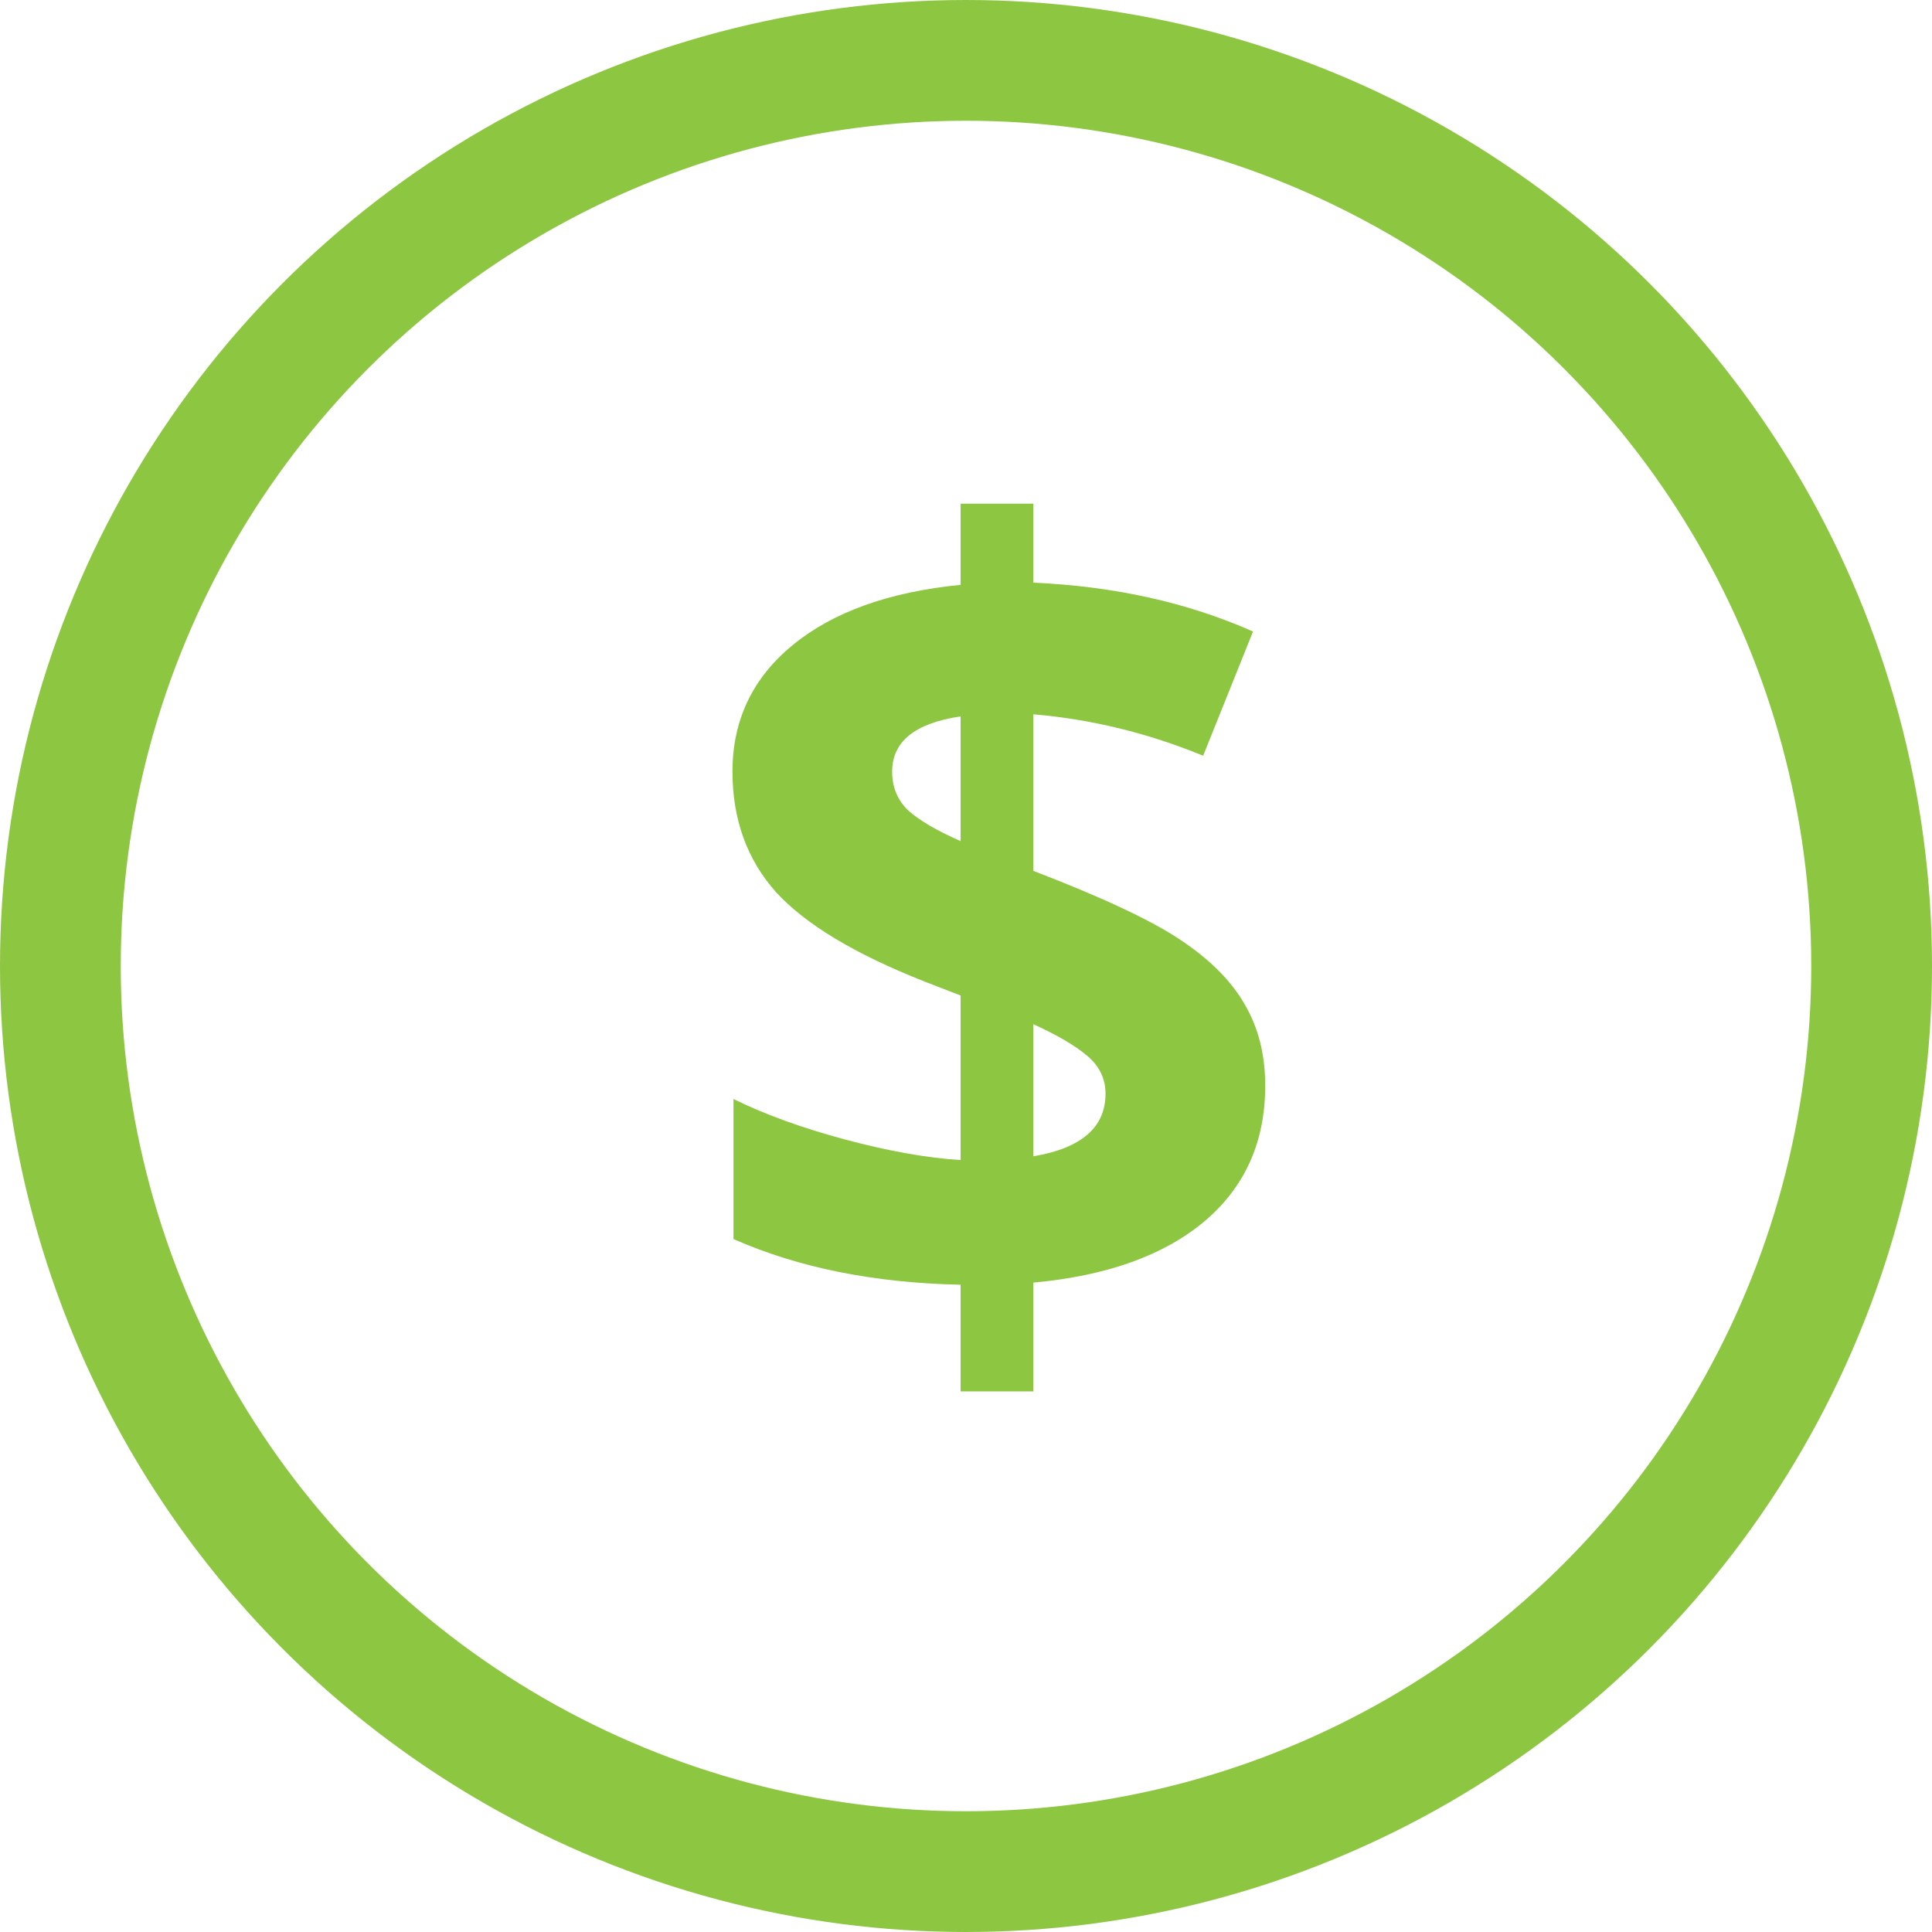 <svg width="32" height="32" viewBox="0 0 32 32" fill="none" xmlns="http://www.w3.org/2000/svg">
<path d="M20.956 17.983C20.956 18.915 20.619 19.665 19.945 20.233C19.271 20.796 18.328 21.133 17.115 21.244V23.046H15.911V21.279C14.481 21.25 13.227 20.998 12.149 20.523V18.203C12.659 18.455 13.271 18.678 13.986 18.871C14.707 19.064 15.349 19.179 15.911 19.214V16.489L15.322 16.261C14.162 15.804 13.339 15.309 12.852 14.775C12.372 14.236 12.132 13.571 12.132 12.78C12.132 11.931 12.463 11.233 13.125 10.688C13.793 10.138 14.722 9.804 15.911 9.687V8.342H17.115V9.651C18.457 9.71 19.67 9.979 20.754 10.46L19.928 12.517C19.014 12.142 18.076 11.913 17.115 11.831V14.424C18.258 14.863 19.069 15.244 19.55 15.566C20.036 15.889 20.391 16.243 20.613 16.63C20.842 17.017 20.956 17.468 20.956 17.983ZM18.311 18.115C18.311 17.869 18.211 17.661 18.012 17.491C17.812 17.321 17.514 17.145 17.115 16.964V19.152C17.912 19.018 18.311 18.672 18.311 18.115ZM14.777 12.78C14.777 13.038 14.865 13.252 15.041 13.422C15.223 13.586 15.513 13.756 15.911 13.932V11.866C15.155 11.977 14.777 12.282 14.777 12.78Z" fill="#8DC641"/>
<circle cx="16" cy="16" r="15" stroke="#8DC641" stroke-width="2"/>
</svg>
